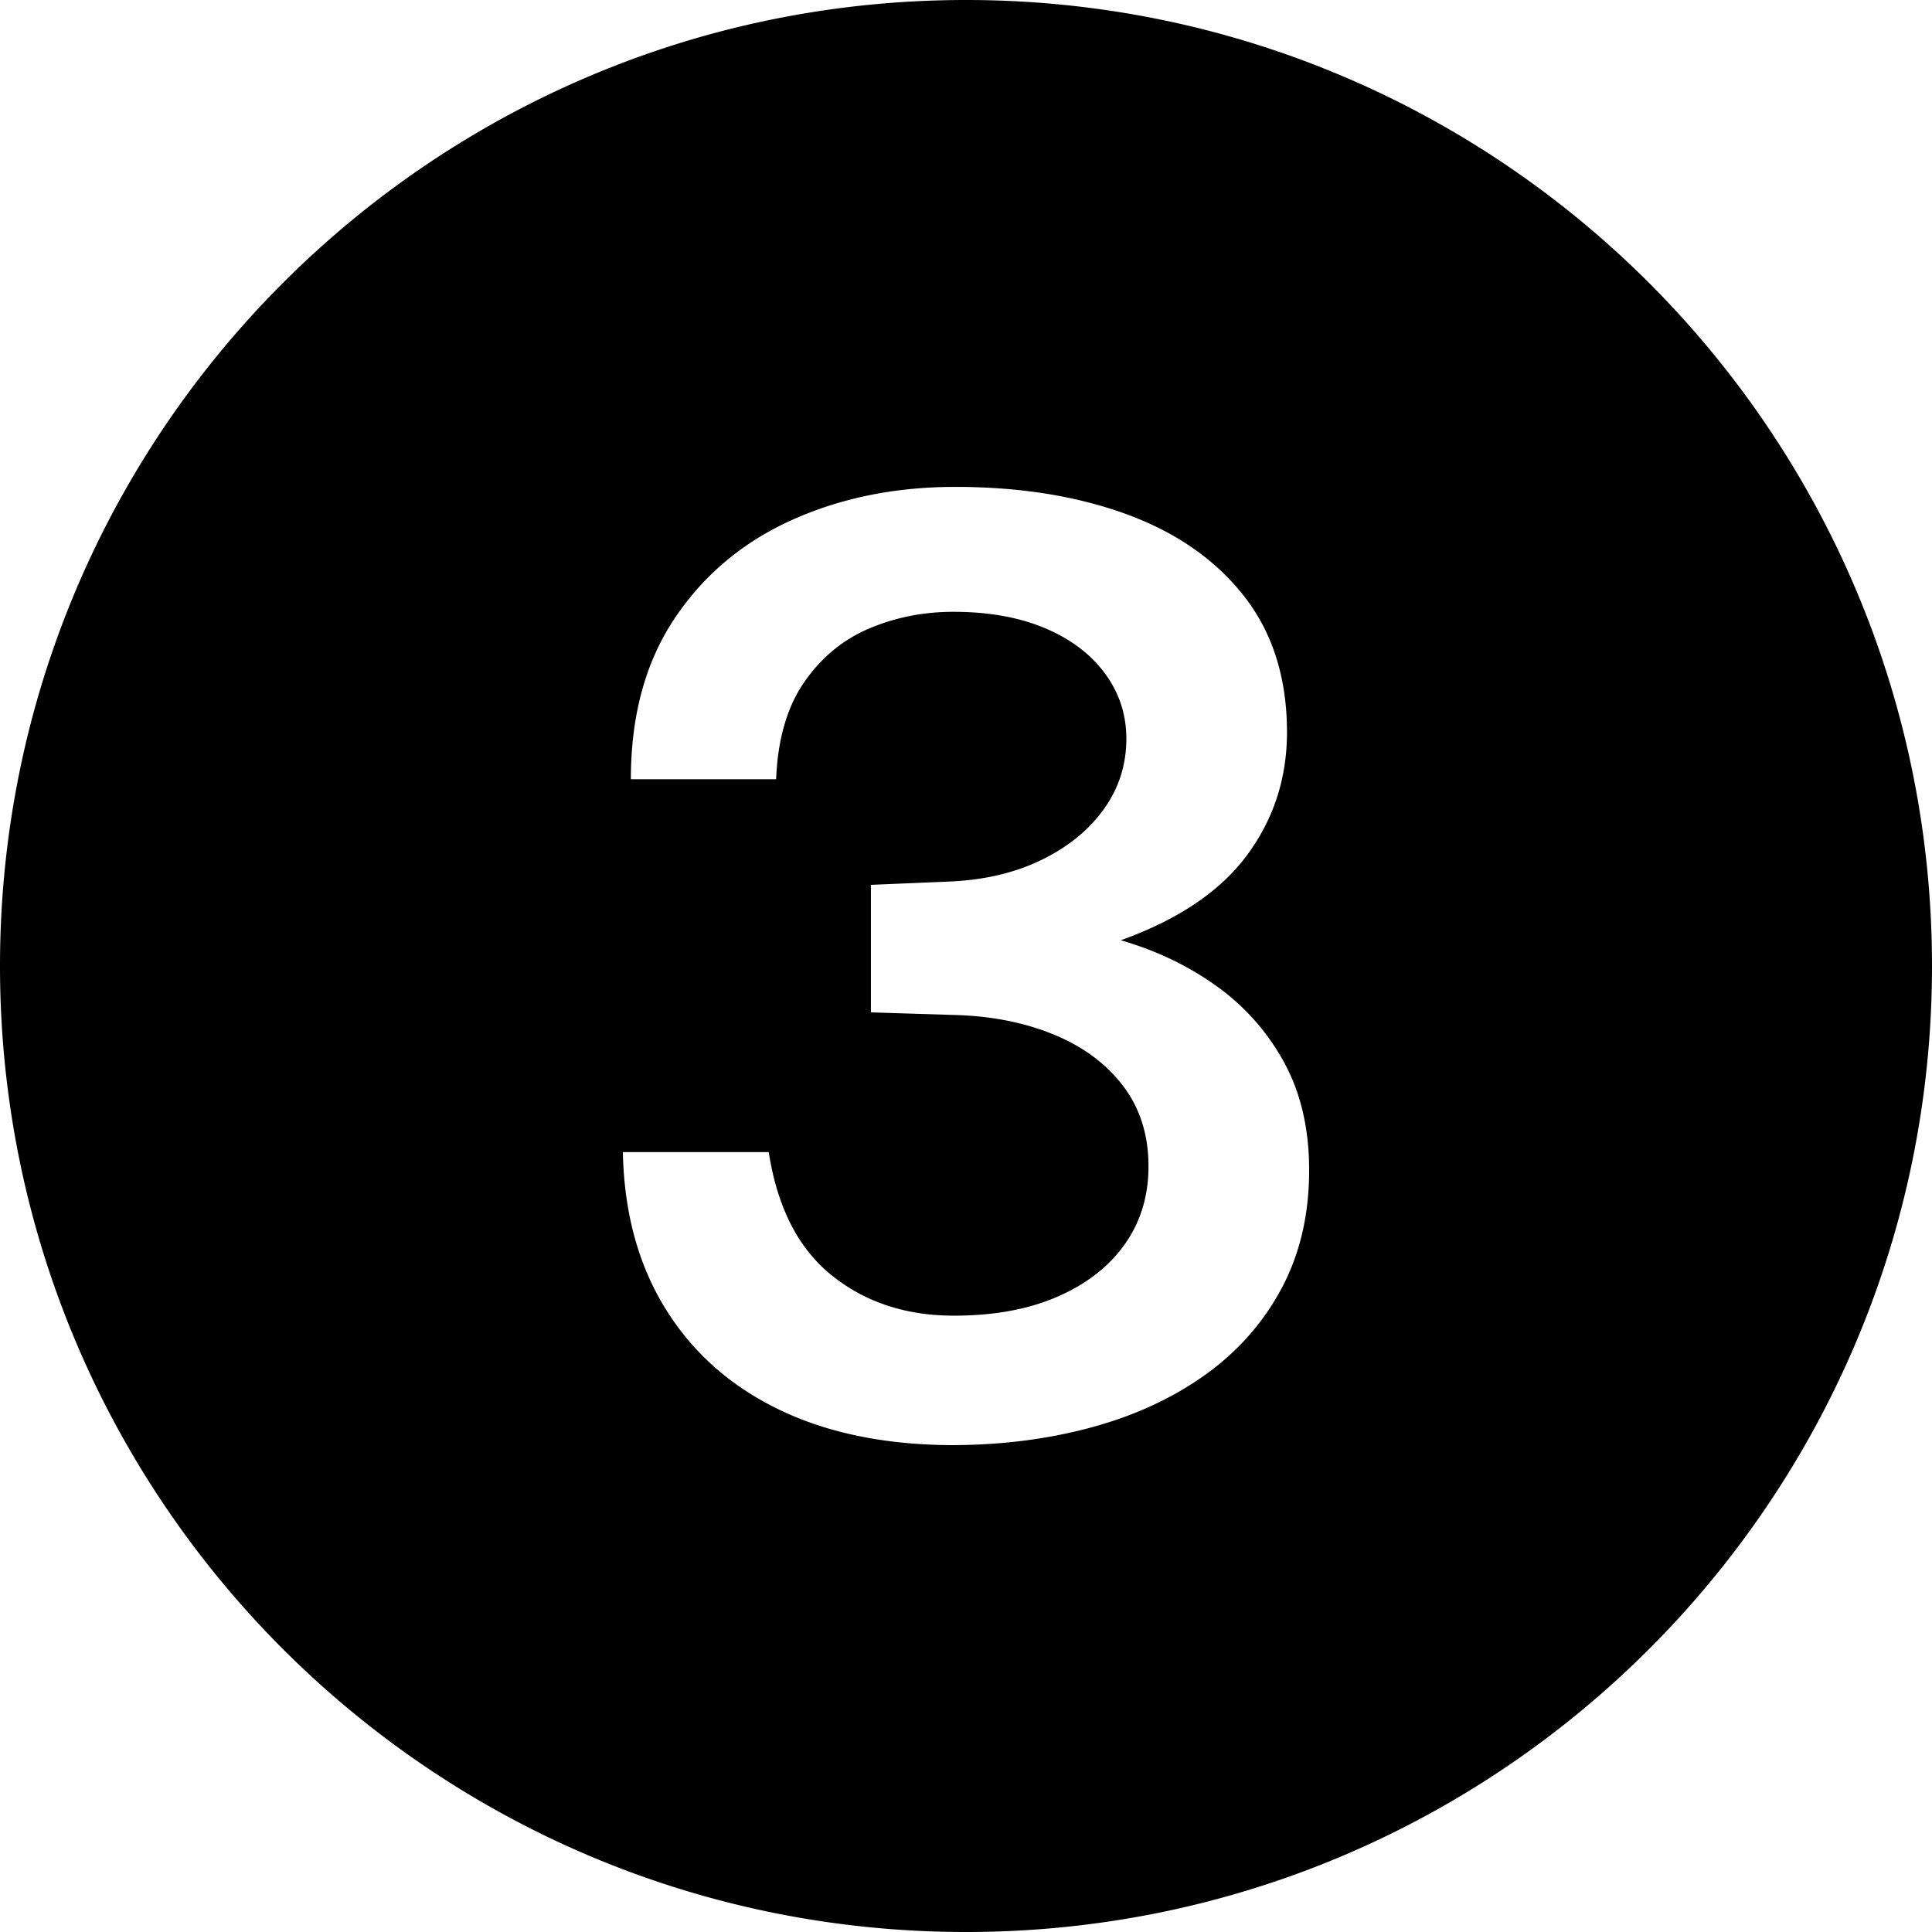 <?xml version="1.0" encoding="UTF-8"?>
<svg xmlns="http://www.w3.org/2000/svg" preserveAspectRatio="xMidYMid meet" data-bbox="112.5 112.5 150 150" height="500" viewBox="112.5 112.5 150 150" width="500" data-type="shape" role="presentation" aria-hidden="true" aria-label="">
  <g>
    <defs>
      <clipPath id="d666cd9b-b949-41c6-a6d7-4a4a0e7e4250_comp-ma0vcqjh2__item-j9plerjk">
        <path d="M112.5 112.5h150v150h-150Zm0 0"></path>
      </clipPath>
    </defs>
    <g clip-path="url(#d666cd9b-b949-41c6-a6d7-4a4a0e7e4250_comp-ma0vcqjh2__item-j9plerjk)">
      <path d="M187.5 112.5c-41.422 0-75 33.578-75 75s33.578 75 75 75 75-33.578 75-75-33.578-75-75-75m24.516 100q-2.128 4.002-5.926 6.727t-8.863 4.097q-5.07 1.376-10.899 1.375-7.788-.047-13.426-2.8-5.64-2.75-8.77-7.848c-2.089-3.403-3.179-7.434-3.273-12.102h11.325q1.002 6.451 4.898 9.574c2.598 2.086 5.758 3.125 9.484 3.125 3.09 0 5.77-.488 8.032-1.472q3.391-1.478 5.23-4.074 1.84-2.601 1.84-6.051 0-3.65-1.98-6.25-1.987-2.602-5.426-4-3.44-1.401-7.742-1.5l-6.403-.2V181.2l5.926-.25q4.108-.147 7.238-1.648 3.129-1.5 4.899-3.95t1.77-5.5q-.001-2.8-1.65-5.05t-4.66-3.528q-3.012-1.272-7.12-1.273-3.488 0-6.547 1.3-3.06 1.301-5.043 4.177c-1.32 1.914-2.047 4.421-2.172 7.523H161.48c0-4.934 1.13-9.09 3.391-12.477q3.393-5.072 9.106-7.648 5.707-2.573 12.687-2.574 7.501-.001 13.309 2.125 5.806 2.127 9.129 6.375c2.21 2.832 3.32 6.347 3.32 10.55q0 5.351-3.106 9.547-3.112 4.2-9.796 6.602 4.154 1.2 7.453 3.574a17.64 17.64 0 0 1 5.234 5.926c1.29 2.367 1.934 5.148 1.934 8.352q.001 5.148-2.125 9.148m0 0"></path>
    </g>
  </g>
</svg>
